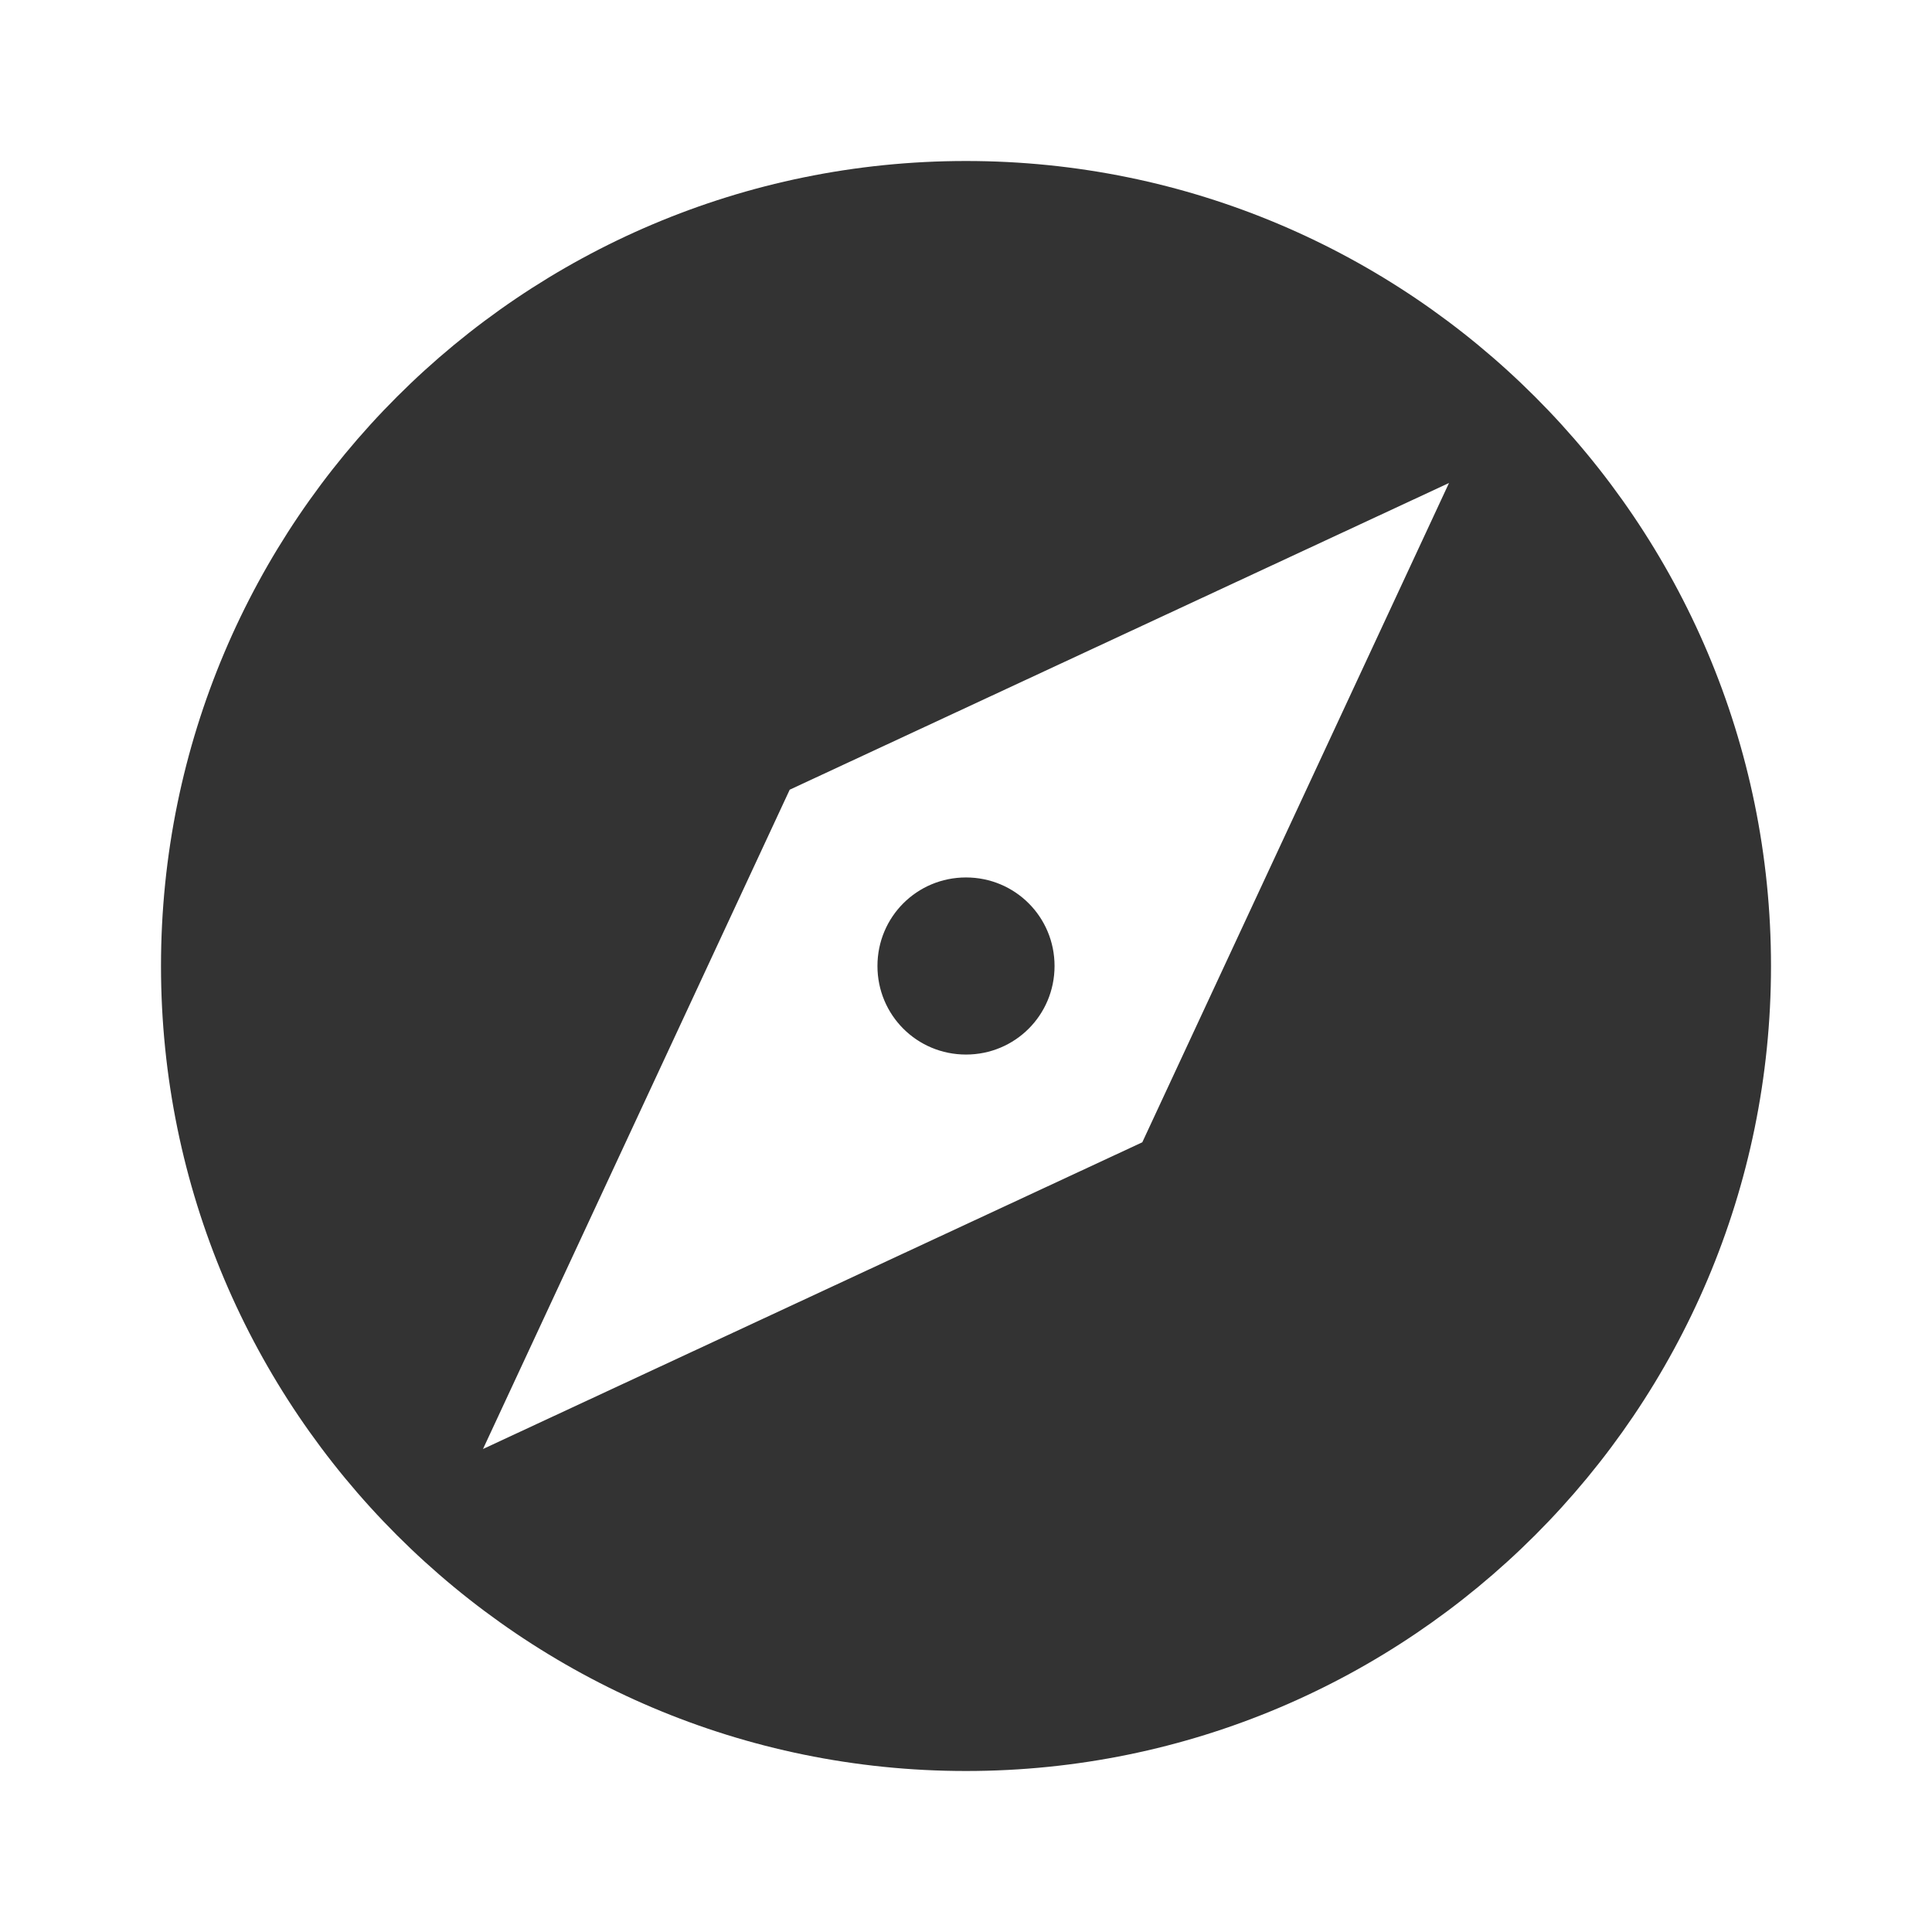 <?xml version="1.0" encoding="UTF-8" standalone="no"?> <svg xmlns:dc="http://purl.org/dc/elements/1.1/" xmlns:cc="http://creativecommons.org/ns#" xmlns:rdf="http://www.w3.org/1999/02/22-rdf-syntax-ns#" xmlns:svg="http://www.w3.org/2000/svg" xmlns="http://www.w3.org/2000/svg" xmlns:sodipodi="http://sodipodi.sourceforge.net/DTD/sodipodi-0.dtd" xmlns:inkscape="http://www.inkscape.org/namespaces/inkscape" version="1.1" x="0px" y="0px" width="24px" height="24px" viewBox="0 0 24 24" xml:space="preserve" id="svg42" sodipodi:docname="examples.svg" inkscape:version="0.92.3 (2405546, 2018-03-11)"><defs id="defs46"></defs><g id="Header_x2F_BG" display="none"><rect x="-94" y="-358" display="inline" fill="#F1F1F2" width="520" height="520" id="rect2"></rect></g><g id="Bounding_Boxes"><g id="ui_x5F_spec_x5F_header_copy_3"></g><path fill="none" d="M0,0h24v24H0V0z" id="path6"></path></g><g id="Rounded" display="none"><g id="ui_x5F_spec_x5F_header_copy_5" display="inline"></g><path display="inline" d="M12,10.9c-0.61,0-1.1,0.49-1.1,1.1s0.49,1.1,1.1,1.1c0.61,0,1.1-0.49,1.1-1.1S12.61,10.9,12,10.9z M12,2 C6.48,2,2,6.48,2,12s4.48,10,10,10s10-4.48,10-10S17.52,2,12,2z M14.19,14.19L6,18l3.81-8.19L18,6L14.19,14.19z" id="path10"></path></g><g id="Sharp" style="fill:#333333"><g id="ui_x5F_spec_x5F_header_copy_4" style="fill:#333333"></g><path d="M12,10.9c-0.61,0-1.1,0.49-1.1,1.1s0.49,1.1,1.1,1.1c0.61,0,1.1-0.49,1.1-1.1S12.61,10.9,12,10.9z M12,2 C6.48,2,2,6.48,2,12s4.48,10,10,10s10-4.48,10-10S17.52,2,12,2z M14.19,14.19L6,18l3.81-8.19L18,6L14.19,14.19z" id="path14" style="fill:#333333"></path></g><g id="Outline" display="none"><g id="ui_x5F_spec_x5F_header" display="inline"></g><g display="inline" id="g22"><path d="M12,2C6.48,2,2,6.48,2,12c0,5.52,4.48,10,10,10s10-4.48,10-10C22,6.48,17.52,2,12,2z M12,20c-4.41,0-8-3.59-8-8 c0-4.41,3.59-8,8-8s8,3.59,8,8C20,16.41,16.41,20,12,20z" id="path18"></path><path d="M6.5,17.5l7.51-3.49L17.5,6.5L9.99,9.99L6.5,17.5z M12,10.9c0.61,0,1.1,0.49,1.1,1.1s-0.49,1.1-1.1,1.1s-1.1-0.49-1.1-1.1 S11.39,10.9,12,10.9z" id="path20"></path></g></g><g id="Duotone" display="none"><g id="ui_x5F_spec_x5F_header_copy_2" display="inline"></g><g display="inline" id="g34"><path opacity="0.3" d="M12,4c-4.41,0-8,3.59-8,8s3.59,8,8,8c4.41,0,8-3.59,8-8S16.41,4,12,4z M14.01,14.01L6.5,17.5l3.49-7.51 L17.5,6.5L14.01,14.01z" id="path26"></path><g id="g32"><path d="M12,2C6.48,2,2,6.48,2,12s4.48,10,10,10c5.52,0,10-4.48,10-10S17.52,2,12,2z M12,20c-4.41,0-8-3.59-8-8s3.59-8,8-8 c4.41,0,8,3.59,8,8S16.41,20,12,20z" id="path28"></path><path d="M6.5,17.5l7.51-3.49L17.5,6.5L9.99,9.99L6.5,17.5z M12,10.9c0.61,0,1.1,0.49,1.1,1.1s-0.49,1.1-1.1,1.1 s-1.1-0.49-1.1-1.1S11.39,10.9,12,10.9z" id="path30"></path></g></g></g><g id="Fill" display="none"><g id="ui_x5F_spec_x5F_header_copy" display="inline"></g><path display="inline" d="M12,10.9c-0.61,0-1.1,0.49-1.1,1.1s0.49,1.1,1.1,1.1c0.61,0,1.1-0.49,1.1-1.1S12.61,10.9,12,10.9z M12,2 C6.48,2,2,6.48,2,12s4.48,10,10,10s10-4.48,10-10S17.52,2,12,2z M14.19,14.19L6,18l3.81-8.19L18,6L14.19,14.19z" id="path38"></path></g><g id="nyt_x5F_exporter_x5F_info" display="none"></g></svg> 